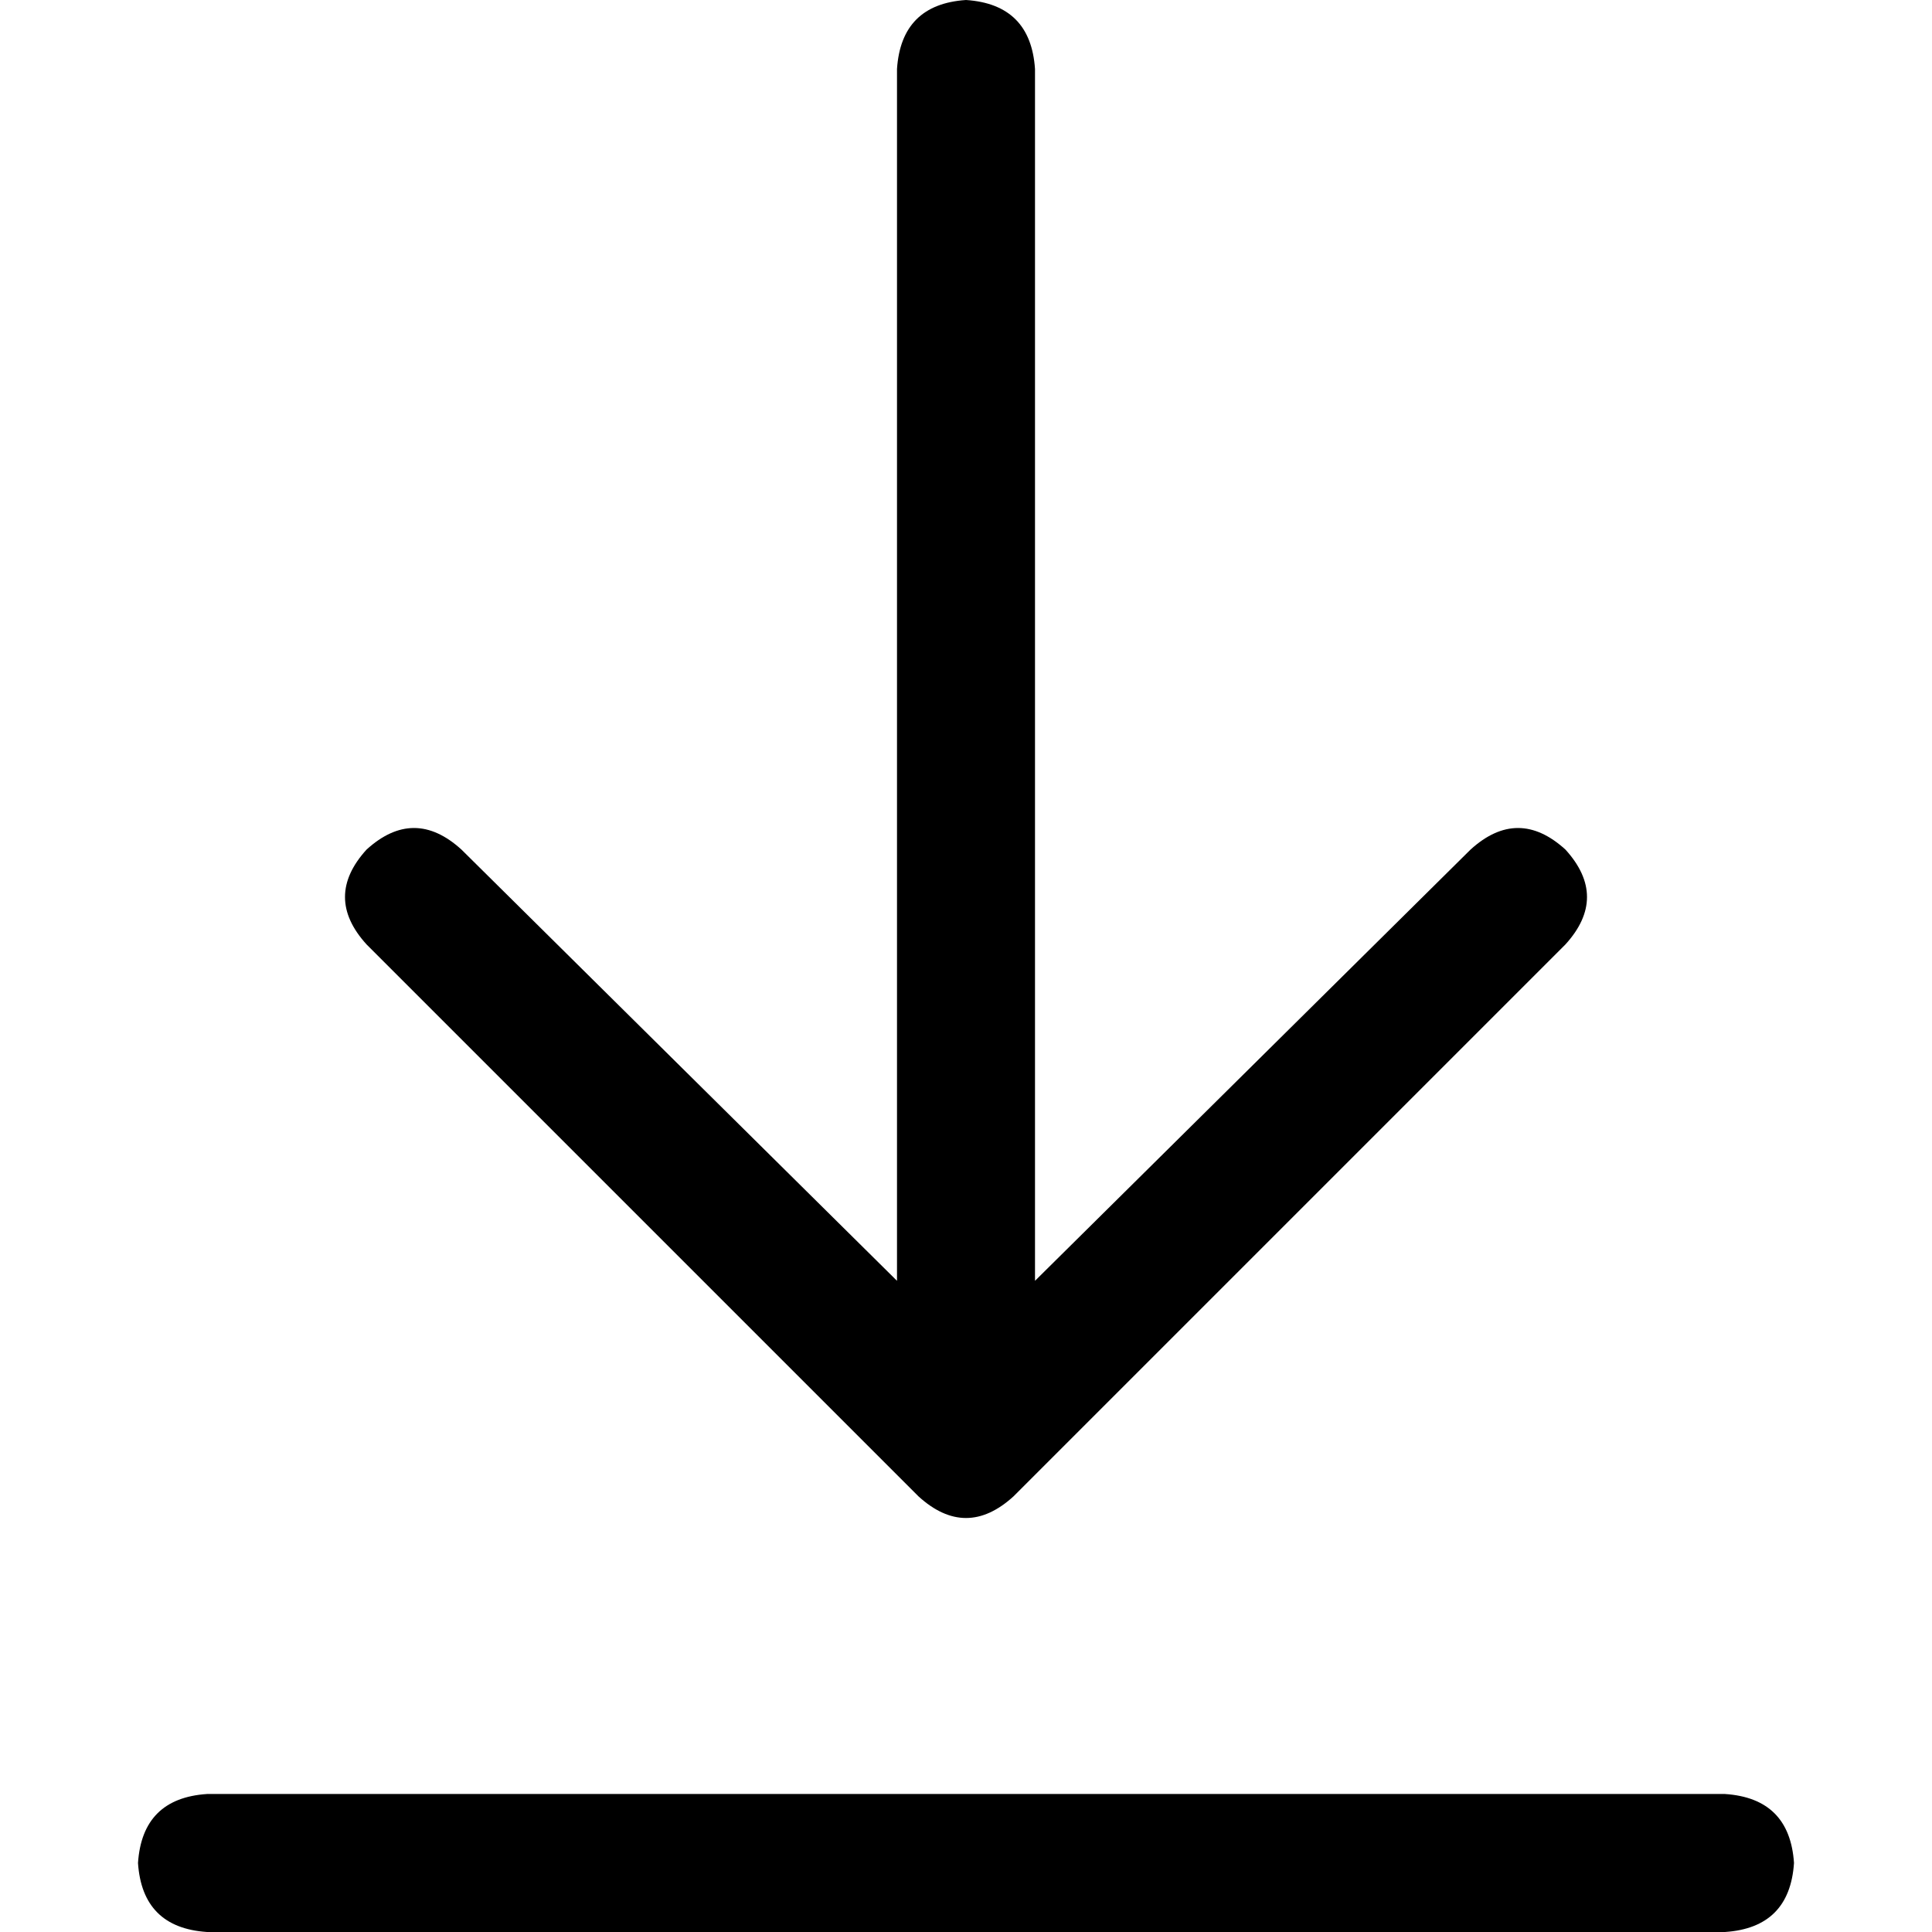 <svg xmlns="http://www.w3.org/2000/svg" viewBox="0 0 512 512">
  <path d="M 54.857 512 Q 37.714 510.857 36.571 493.714 Q 37.714 476.571 54.857 475.429 L 457.143 475.429 L 457.143 475.429 Q 474.286 476.571 475.429 493.714 Q 474.286 510.857 457.143 512 L 54.857 512 L 54.857 512 Z M 268.571 396.571 Q 256 408 243.429 396.571 L 97.143 250.286 L 97.143 250.286 Q 85.714 237.714 97.143 225.143 Q 109.714 213.714 122.286 225.143 L 237.714 339.429 L 237.714 339.429 L 237.714 219.429 L 237.714 219.429 L 237.714 18.286 L 237.714 18.286 Q 238.857 1.143 256 0 Q 273.143 1.143 274.286 18.286 L 274.286 219.429 L 274.286 219.429 L 274.286 339.429 L 274.286 339.429 L 389.714 225.143 L 389.714 225.143 Q 402.286 213.714 414.857 225.143 Q 426.286 237.714 414.857 250.286 L 268.571 396.571 L 268.571 396.571 Z" />
</svg>